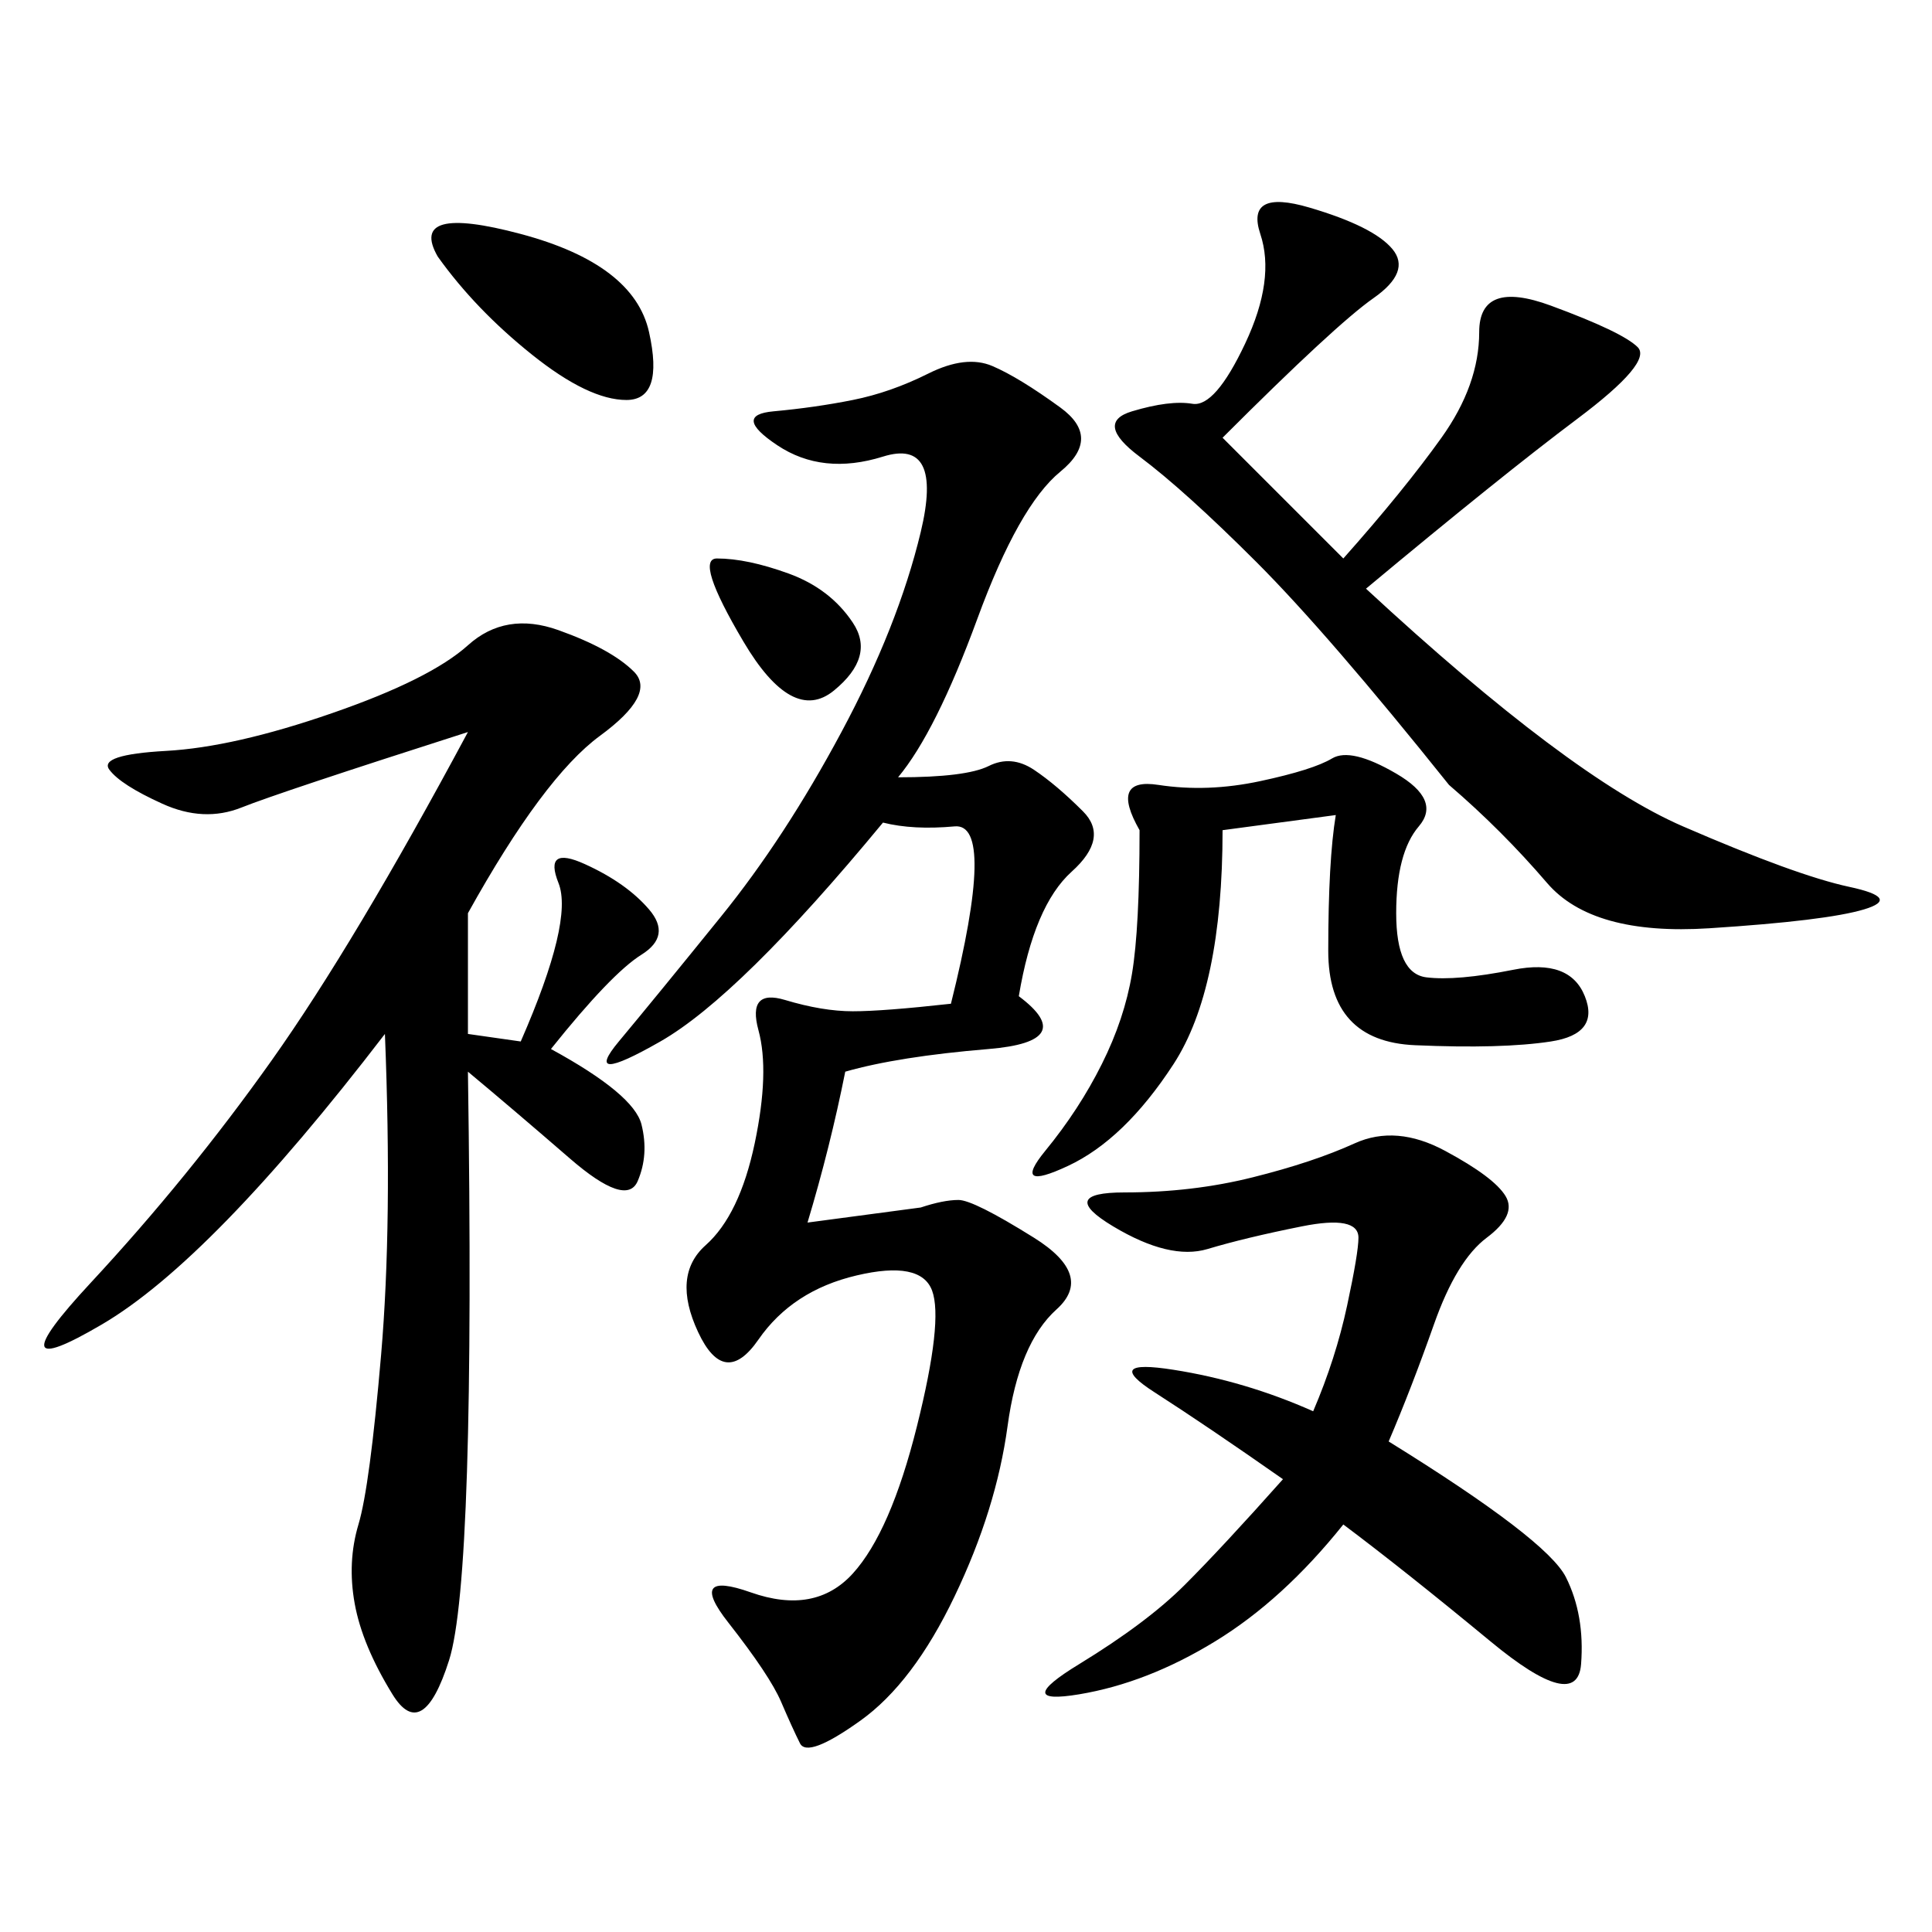 <svg xmlns="http://www.w3.org/2000/svg" xmlns:xlink="http://www.w3.org/1999/xlink" width="300" height="300"><path d="M139.45 120.70Q150 120.70 153.52 118.95Q157.03 117.19 160.55 119.53Q164.06 121.88 168.16 125.98Q172.27 130.08 166.41 135.35Q160.55 140.63 158.20 154.69L158.20 154.69Q167.58 161.72 153.52 162.89Q139.45 164.06 131.25 166.41L131.25 166.41Q128.91 178.13 125.39 189.84L125.39 189.84L142.97 187.50Q146.48 186.33 148.83 186.33L148.83 186.33Q151.17 186.33 160.55 192.19Q169.92 198.05 164.06 203.32Q158.20 208.59 156.45 221.48Q154.69 234.38 148.24 247.85Q141.80 261.33 133.59 267.19Q125.39 273.05 124.22 270.70Q123.05 268.36 121.29 264.26Q119.53 260.16 113.09 251.95Q106.64 243.75 116.60 247.27Q126.56 250.78 132.42 244.34Q138.28 237.89 142.38 221.48Q146.48 205.08 144.73 200.39Q142.97 195.70 133.01 198.05Q123.05 200.39 117.77 208.01Q112.50 215.63 108.40 206.84Q104.30 198.05 109.57 193.36Q114.84 188.67 117.19 177.54Q119.53 166.41 117.77 159.96Q116.02 153.52 121.88 155.27Q127.73 157.03 132.42 157.03L132.42 157.03Q137.11 157.03 147.66 155.86L147.66 155.86Q154.69 127.73 148.24 128.32Q141.80 128.91 137.11 127.73L137.11 127.73Q114.84 154.69 102.54 161.72Q90.23 168.75 96.09 161.72Q101.95 154.69 111.91 142.38Q121.88 130.08 130.66 113.67Q139.45 97.27 142.97 82.62Q146.48 67.97 137.11 70.90Q127.73 73.83 120.70 69.14Q113.67 64.45 120.12 63.87Q126.56 63.28 132.42 62.11Q138.28 60.94 144.14 58.01Q150 55.08 154.10 56.84Q158.20 58.59 164.65 63.28Q171.09 67.97 164.65 73.24Q158.20 78.52 151.76 96.09Q145.31 113.67 139.45 120.70L139.45 120.70ZM72.66 166.41Q73.83 244.92 69.73 257.81Q65.63 270.70 60.94 263.09Q56.25 255.47 55.08 249.02Q53.91 242.58 55.66 236.72Q57.42 230.86 59.18 210.35Q60.94 189.84 59.77 160.55L59.77 160.55Q32.81 195.70 15.82 205.66Q-1.17 215.63 14.06 199.22Q29.30 182.81 42.19 164.65Q55.08 146.48 72.66 113.67L72.66 113.67Q43.36 123.05 37.50 125.39Q31.64 127.73 25.20 124.80Q18.75 121.88 16.99 119.53Q15.23 117.19 25.78 116.60Q36.33 116.02 51.56 110.74Q66.80 105.47 72.66 100.20Q78.52 94.92 86.72 97.85Q94.92 100.78 98.44 104.30Q101.95 107.81 93.16 114.26Q84.38 120.70 72.66 141.80L72.66 141.80L72.66 160.55L80.86 161.72Q89.06 142.97 86.72 137.11Q84.38 131.25 90.82 134.18Q97.27 137.11 100.78 141.21Q104.30 145.31 99.61 148.24Q94.92 151.17 85.55 162.89L85.55 162.89Q98.44 169.92 99.61 174.61Q100.78 179.30 99.02 183.40Q97.27 187.50 88.48 179.88Q79.69 172.27 72.66 166.41L72.66 166.41ZM189.84 67.97L208.59 86.72Q217.97 76.17 223.83 67.97Q229.69 59.77 229.69 51.56L229.69 51.56Q229.69 43.36 240.82 47.46Q251.95 51.56 254.30 53.91Q256.64 56.25 244.92 65.04Q233.20 73.83 212.11 91.41L212.11 91.41Q243.75 120.70 261.33 128.32Q278.91 135.94 287.11 137.70Q295.31 139.45 289.45 141.21Q283.59 142.97 265.43 144.14Q247.27 145.31 240.23 137.11Q233.20 128.91 225 121.88L225 121.88Q206.25 98.44 195.12 87.30Q183.98 76.17 176.95 70.90Q169.92 65.63 175.78 63.87Q181.64 62.11 185.16 62.70Q188.67 63.28 193.36 53.32Q198.05 43.36 195.70 36.33Q193.36 29.30 203.32 32.23Q213.28 35.16 216.21 38.67Q219.14 42.19 213.28 46.29Q207.42 50.39 189.84 67.97L189.84 67.97ZM215.63 223.83Q240.23 239.06 243.16 244.92Q246.09 250.78 245.51 258.40Q244.92 266.02 231.45 254.88Q217.97 243.75 208.59 236.72L208.59 236.72Q199.22 248.44 188.67 254.88Q178.13 261.33 167.58 263.09Q157.03 264.84 167.58 258.40Q178.13 251.95 183.98 246.09Q189.84 240.23 199.22 229.69L199.22 229.69Q187.50 221.48 179.30 216.21Q171.09 210.94 182.23 212.70Q193.36 214.45 203.91 219.14L203.91 219.14Q207.42 210.94 209.18 202.73Q210.94 194.53 210.94 192.19L210.94 192.19Q210.94 188.67 202.15 190.43Q193.36 192.19 187.50 193.95Q181.64 195.70 172.85 190.43Q164.06 185.16 174.61 185.16L174.61 185.16Q185.16 185.16 194.53 182.81Q203.91 180.47 210.35 177.54Q216.80 174.61 224.41 178.71Q232.03 182.81 233.79 185.74Q235.55 188.67 230.86 192.19Q226.17 195.70 222.66 205.66Q219.14 215.63 215.63 223.83L215.63 223.83ZM207.42 126.56L189.84 128.91Q189.84 153.52 182.23 165.23Q174.61 176.95 165.82 181.05Q157.03 185.16 162.30 178.71Q167.58 172.27 171.09 165.23Q174.61 158.20 175.78 151.17Q176.95 144.14 176.95 128.91L176.95 128.91Q172.27 120.70 179.88 121.88Q187.50 123.05 195.70 121.29Q203.91 119.53 206.84 117.77Q209.77 116.02 216.80 120.12Q223.83 124.22 220.31 128.32Q216.80 132.42 216.80 141.80L216.80 141.80Q216.80 151.17 221.48 151.76Q226.17 152.34 234.96 150.59Q243.75 148.83 246.09 154.69Q248.44 160.55 240.82 161.72Q233.20 162.89 219.73 162.30Q206.25 161.72 206.25 147.66L206.25 147.66Q206.25 133.59 207.42 126.56L207.42 126.56ZM67.97 39.84Q63.28 31.64 80.86 36.33Q98.44 41.02 100.78 51.56Q103.13 62.11 97.27 62.11L97.27 62.11Q91.41 62.11 82.62 55.08Q73.83 48.05 67.97 39.84L67.97 39.84ZM111.33 86.72Q116.02 86.72 122.46 89.06Q128.91 91.41 132.42 96.68Q135.94 101.95 129.49 107.23Q123.05 112.50 115.43 99.61Q107.81 86.72 111.33 86.72L111.33 86.72Z"/></svg>